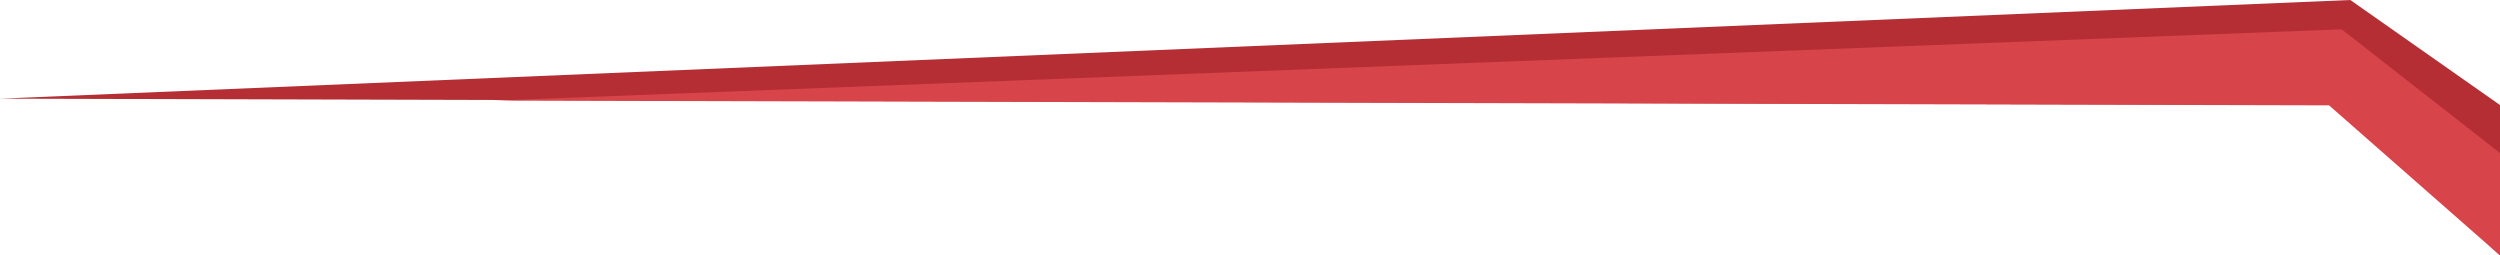 <svg xmlns="http://www.w3.org/2000/svg" width="597" height="61" viewBox="0 0 597 61">
  <g fill="none" fill-rule="evenodd" transform="rotate(180 298.5 30.5)">
    <polygon fill="#B42E34" points="0 23.559 561.252 0 597 25.083 597 61 559.334 25.083" transform="rotate(180 298.5 30.5)"/>
    <polygon fill="#D7444A" points="0 17.02 441.041 0 478.855 29.543 478.855 54 438.036 18.16" transform="rotate(180 239.428 27)"/>
  </g>
</svg>
